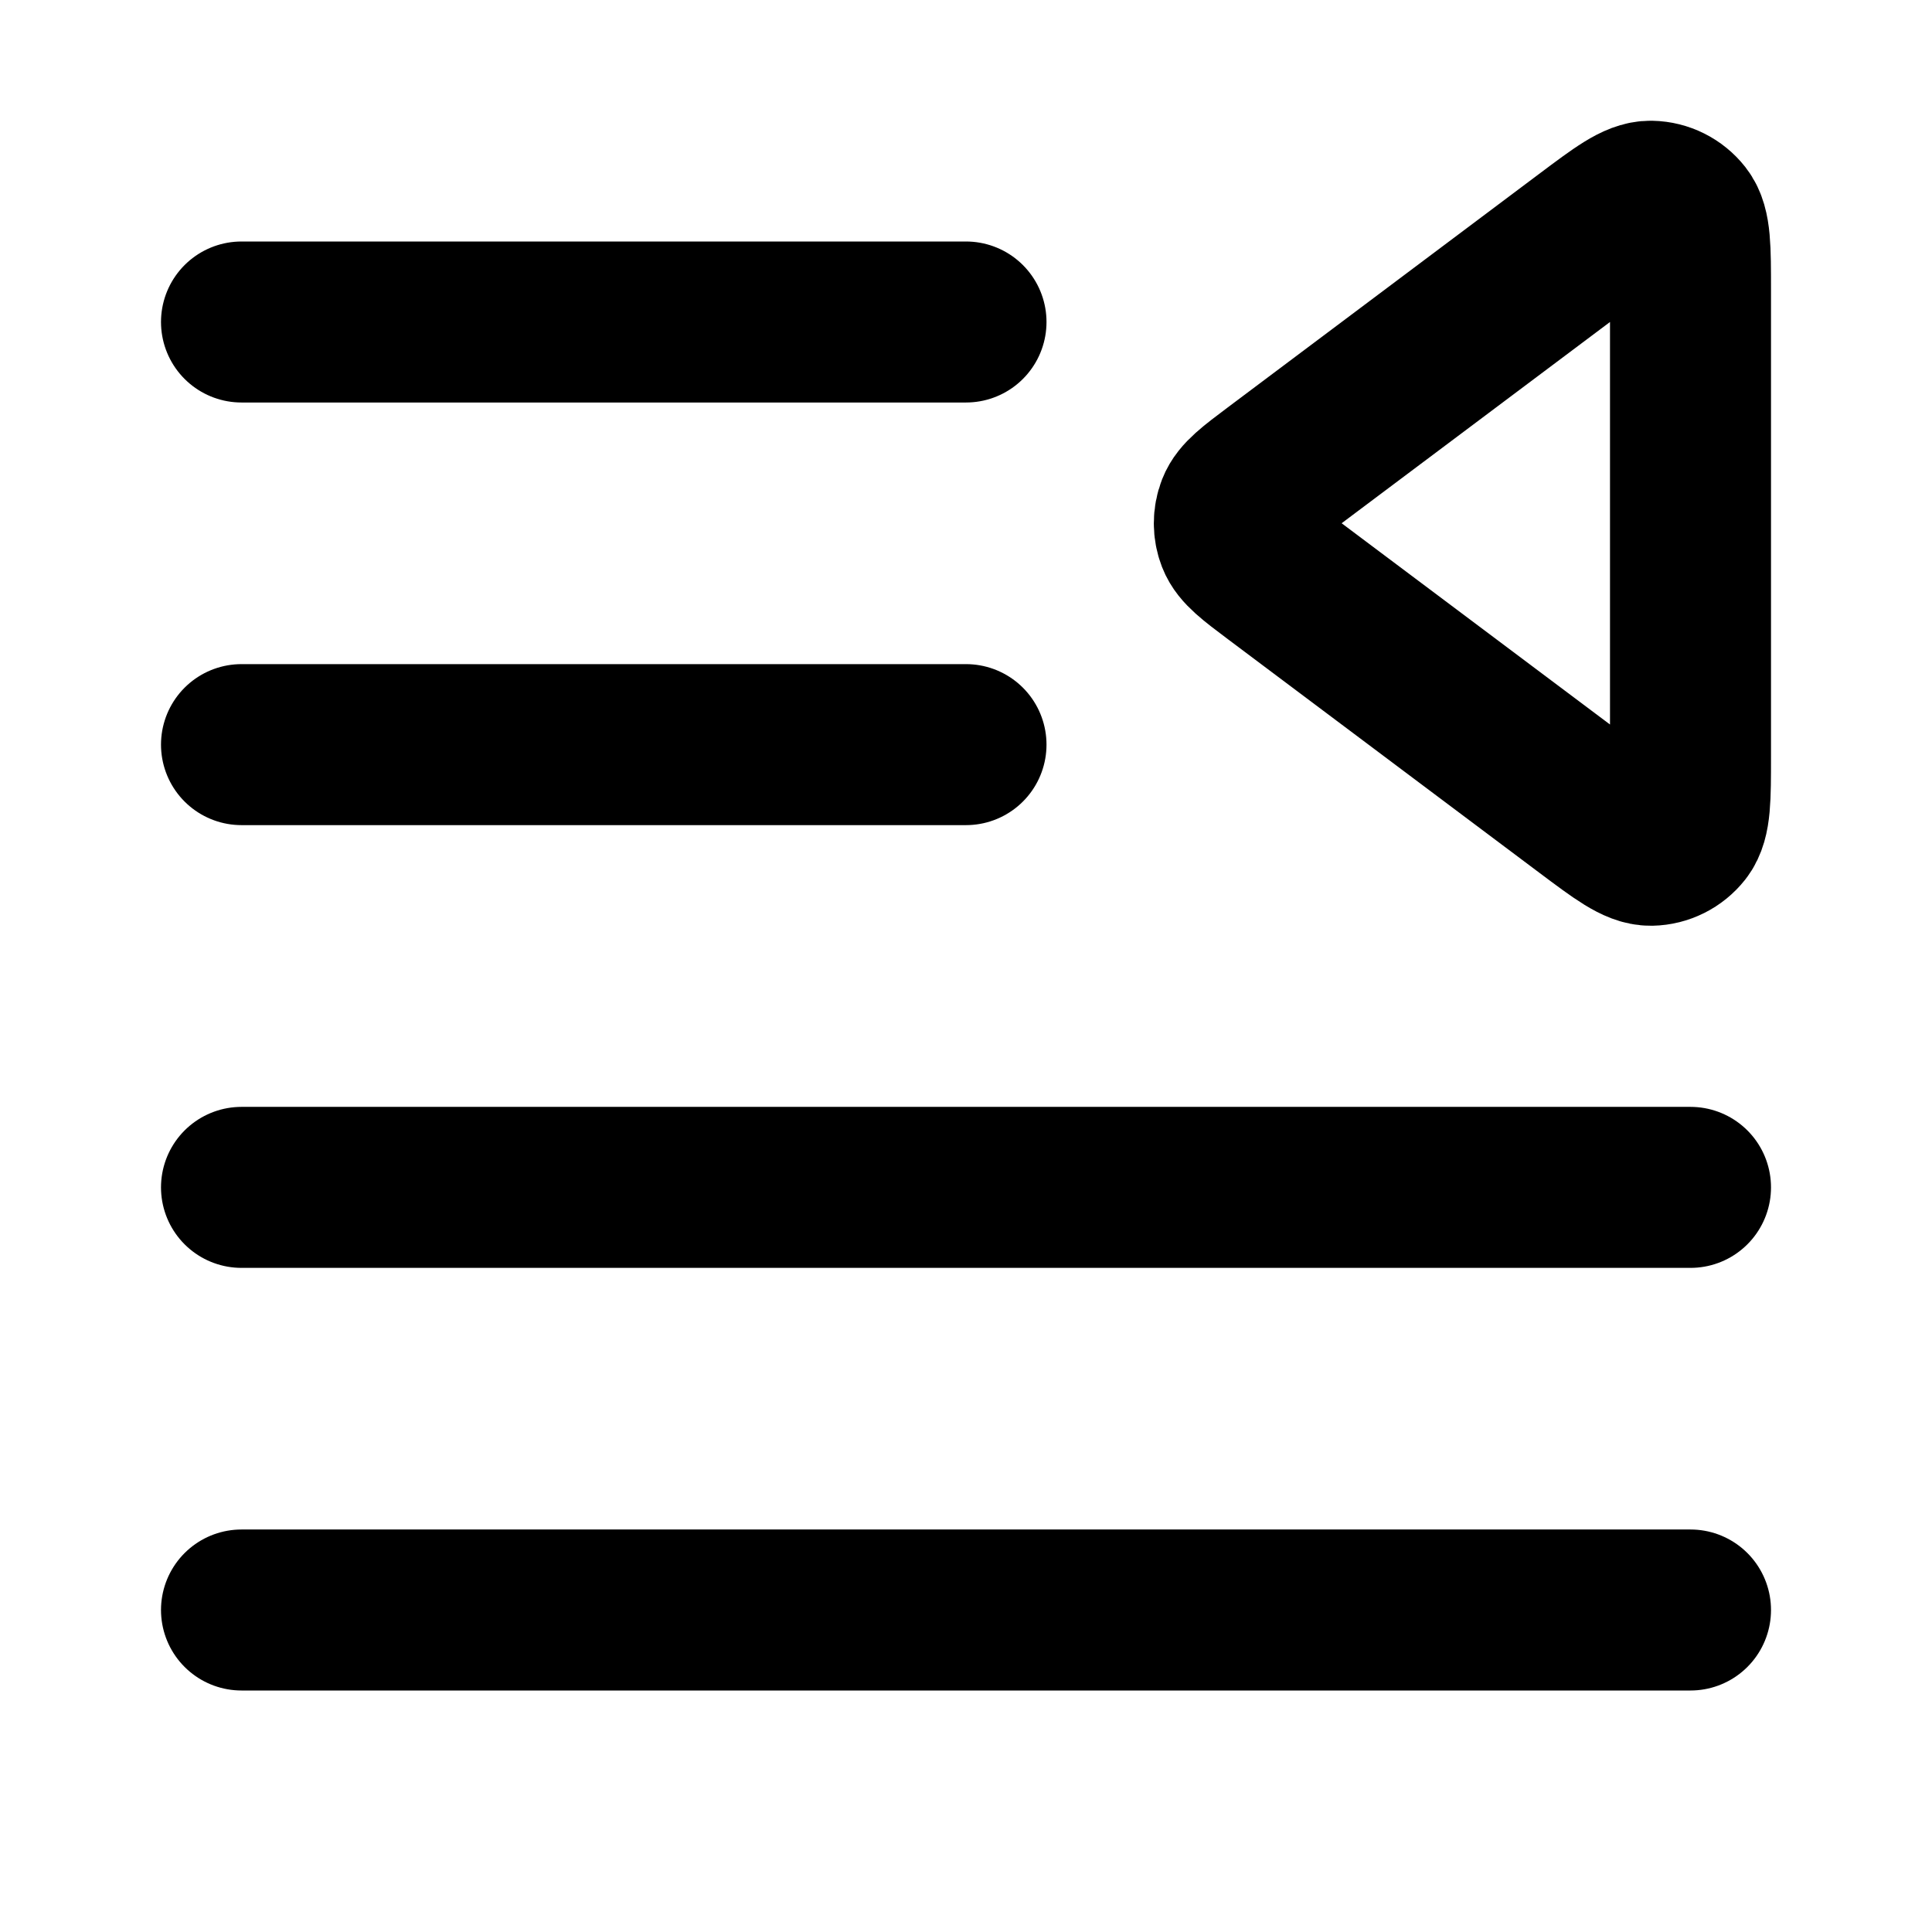 
<svg viewBox="0 0 24 24" fill="none" xmlns="http://www.w3.org/2000/svg">
<path d="M12 9.25H3M12 4L3 4M21 14.75H3M21 20H3M19.72 2.96L15.853 5.86C15.564 6.077 15.419 6.186 15.367 6.319C15.322 6.435 15.322 6.565 15.367 6.681C15.419 6.814 15.564 6.923 15.853 7.14L19.72 10.04C20.132 10.349 20.338 10.503 20.51 10.5C20.66 10.497 20.801 10.426 20.894 10.308C21 10.172 21 9.915 21 9.4V3.6C21 3.085 21 2.827 20.894 2.692C20.801 2.574 20.66 2.503 20.51 2.5C20.338 2.496 20.132 2.651 19.72 2.96Z" stroke="#000000" stroke-width="2" stroke-linecap="round" stroke-linejoin="round"/>
</svg>